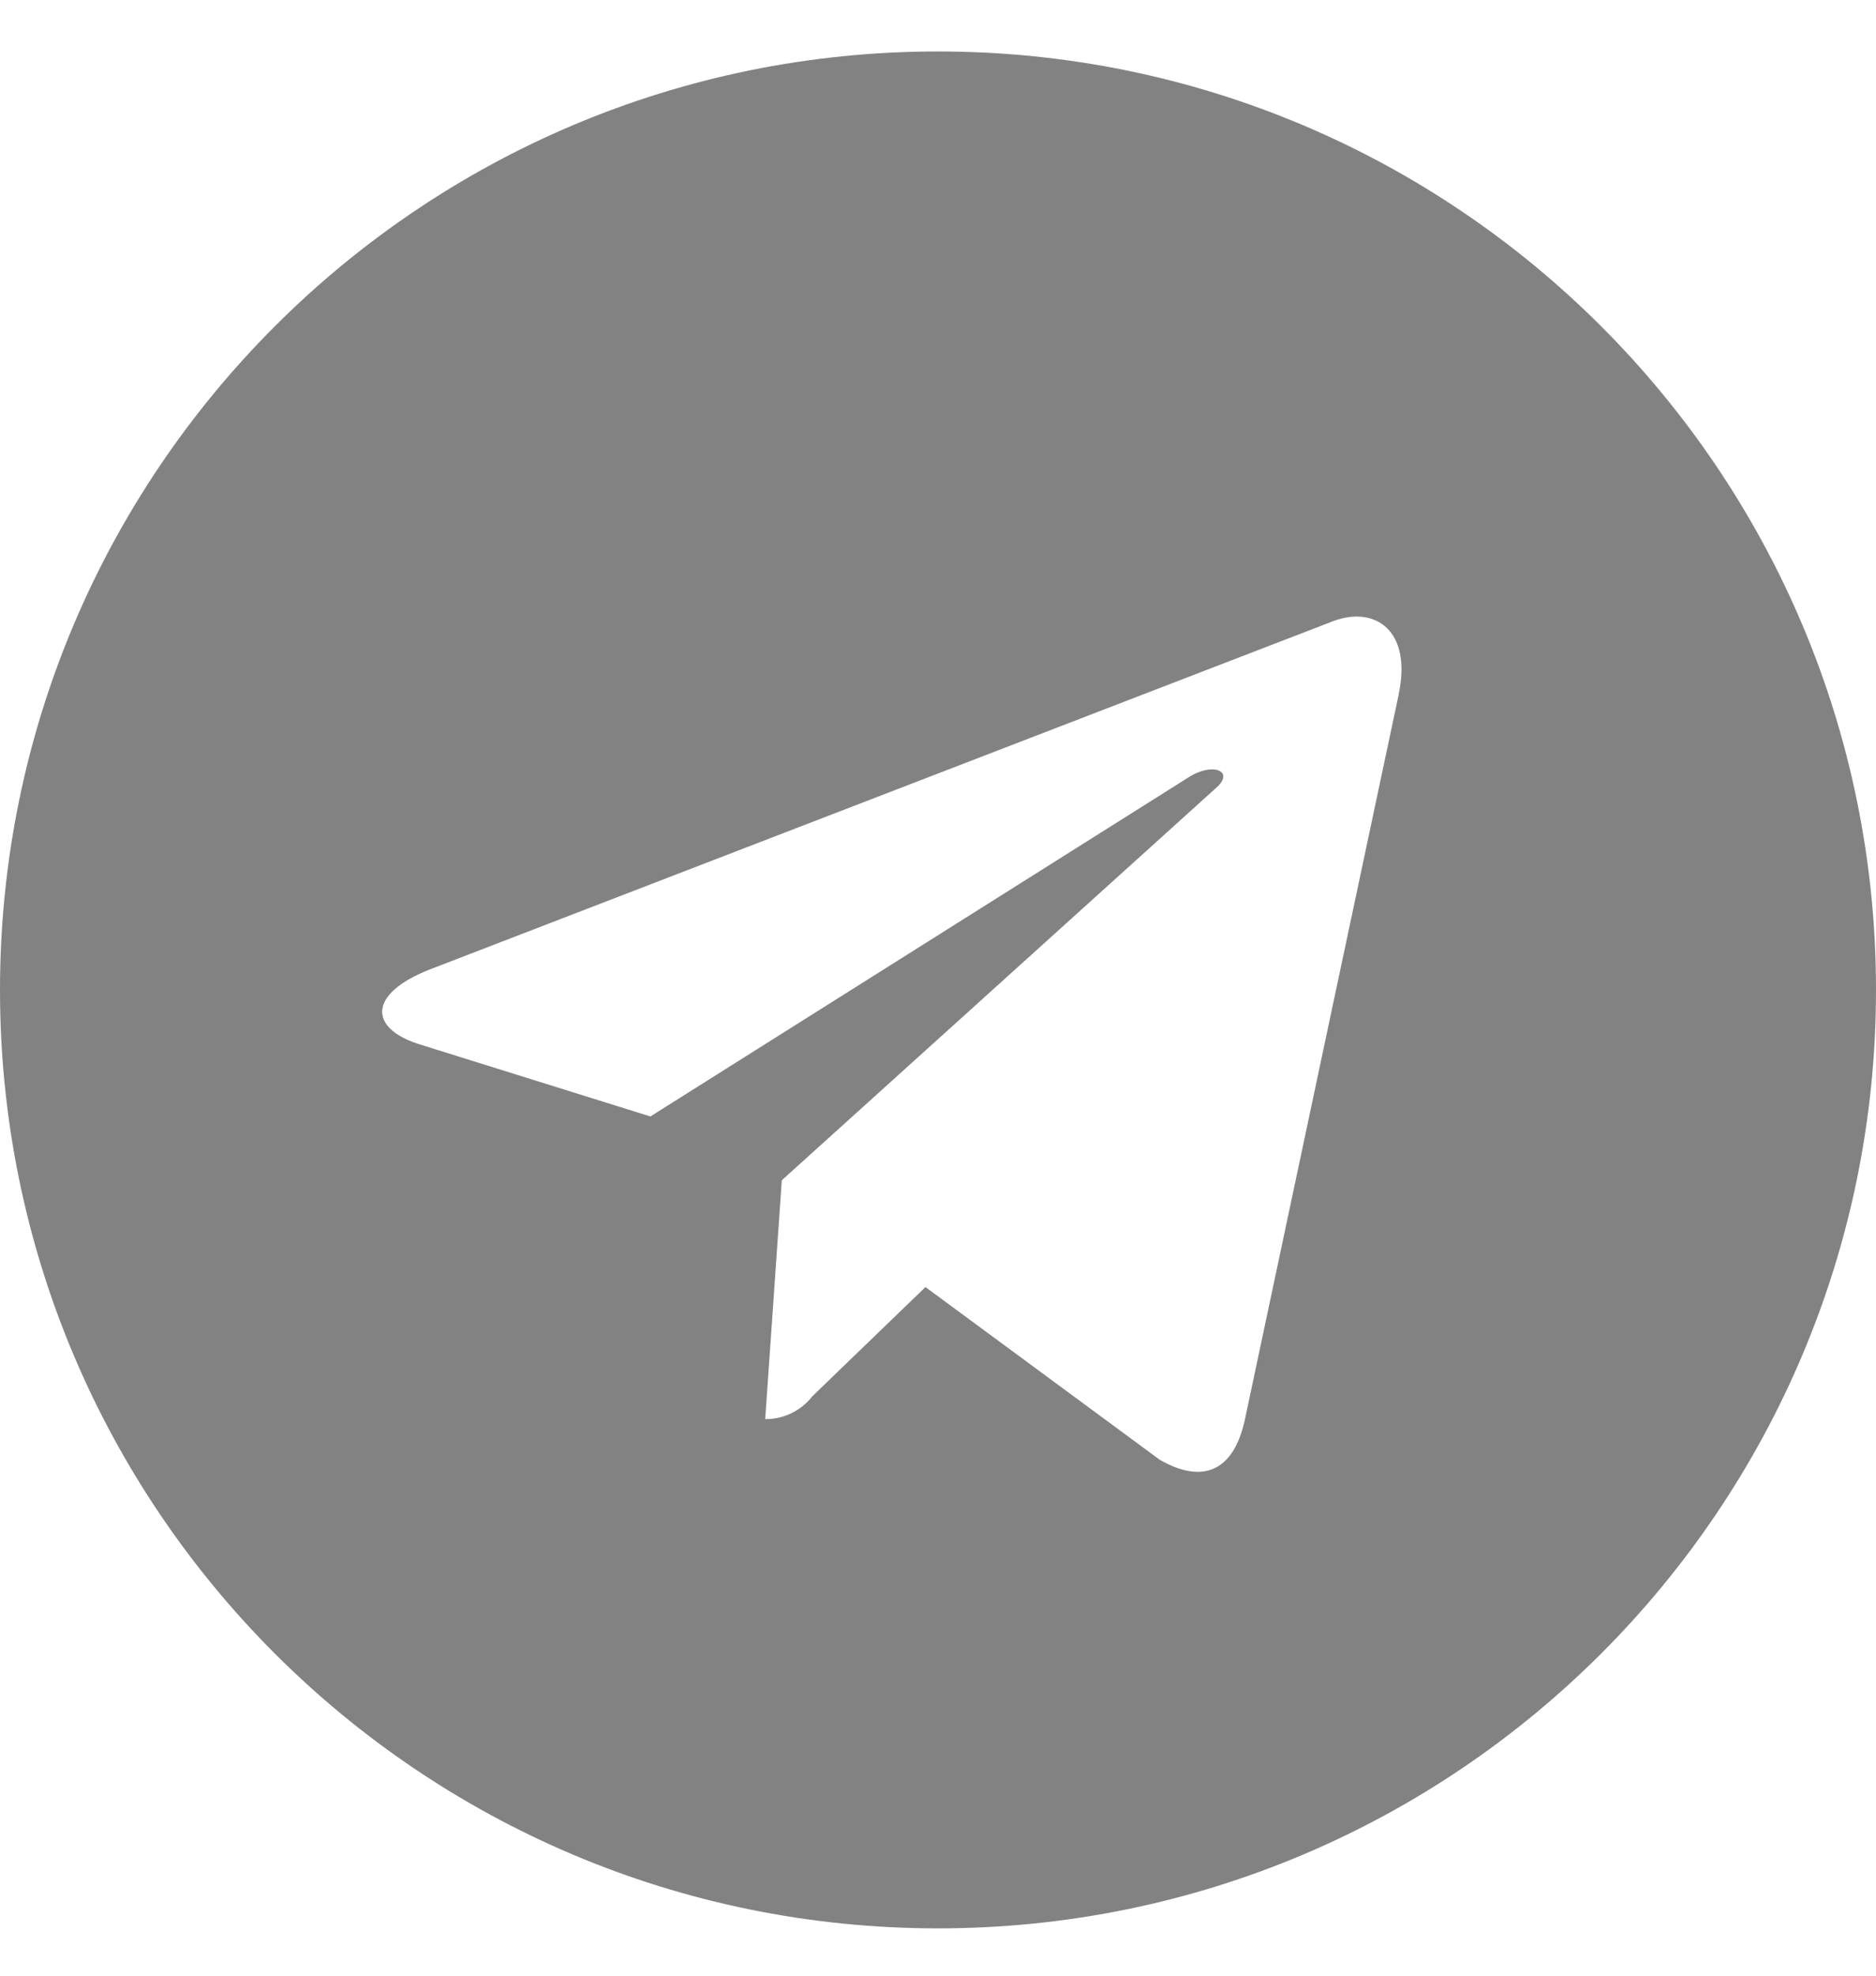 <?xml version="1.0" encoding="UTF-8"?> <svg xmlns="http://www.w3.org/2000/svg" width="19" height="20" viewBox="0 0 19 20" fill="none"> <path d="M9.5 0.521C4.254 0.521 0 4.775 0 10.021C0 15.268 4.254 19.521 9.5 19.521C14.746 19.521 19 15.268 19 10.021C19 4.775 14.746 0.521 9.5 0.521ZM14.166 7.03L12.607 14.376C12.492 14.897 12.181 15.024 11.748 14.779L9.373 13.029L8.229 14.133C8.118 14.275 7.946 14.366 7.754 14.366C7.752 14.366 7.751 14.366 7.75 14.366L7.918 11.948L12.32 7.973C12.51 7.804 12.277 7.708 12.025 7.877L6.587 11.302L4.243 10.57C3.737 10.409 3.722 10.063 4.35 9.815L13.507 6.286C13.932 6.13 14.303 6.387 14.165 7.031L14.166 7.03Z" fill="#828282"></path> </svg> 